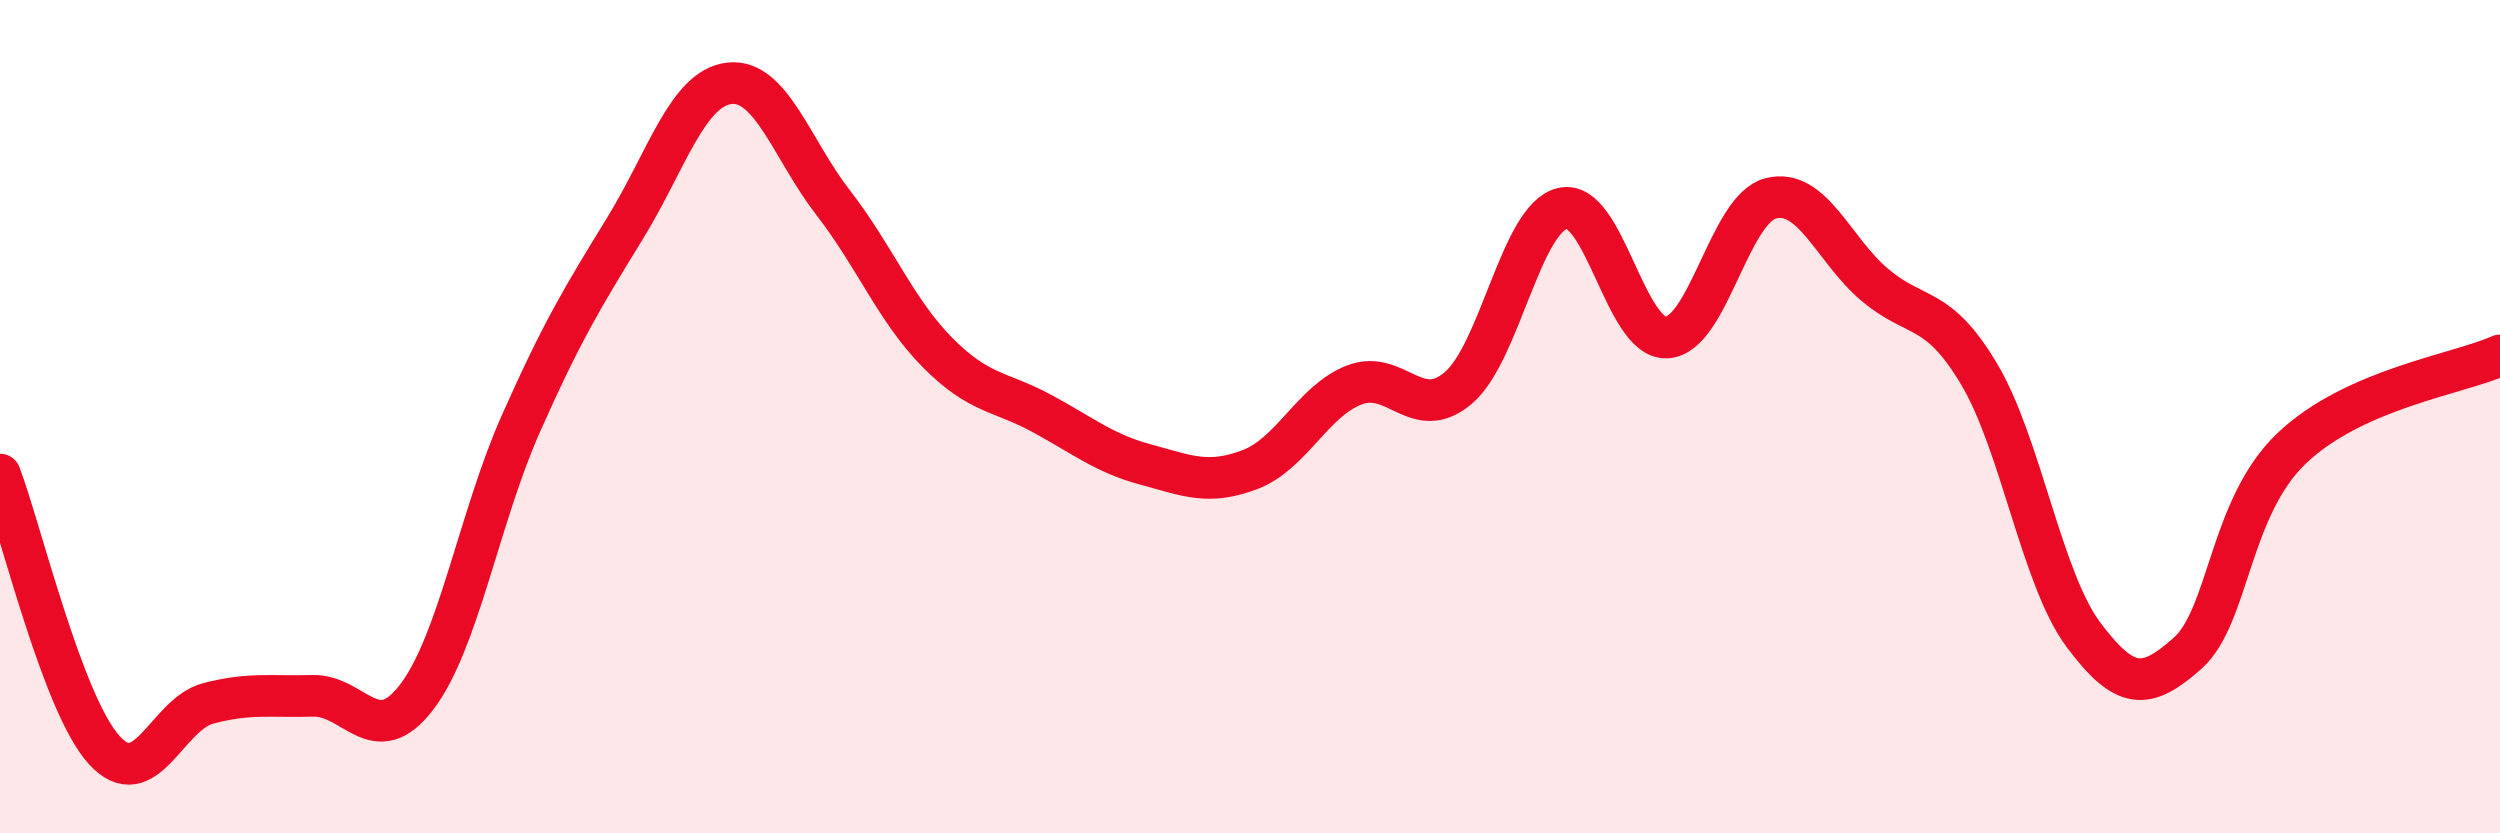 
    <svg width="60" height="20" viewBox="0 0 60 20" xmlns="http://www.w3.org/2000/svg">
      <path
        d="M 0,11.39 C 0.5,12.71 1.5,16.9 2.5,18 C 3.5,19.1 4,17.14 5,16.88 C 6,16.62 6.5,16.73 7.5,16.7 C 8.5,16.67 9,18.04 10,16.73 C 11,15.42 11.5,12.42 12.5,10.17 C 13.5,7.92 14,7.11 15,5.48 C 16,3.85 16.5,2.12 17.5,2 C 18.5,1.88 19,3.58 20,4.87 C 21,6.16 21.5,7.45 22.5,8.46 C 23.5,9.47 24,9.38 25,9.92 C 26,10.46 26.5,10.88 27.5,11.15 C 28.5,11.42 29,11.65 30,11.27 C 31,10.89 31.5,9.63 32.5,9.24 C 33.5,8.85 34,10.16 35,9.31 C 36,8.46 36.5,5.24 37.5,5 C 38.5,4.76 39,8.15 40,8.1 C 41,8.05 41.5,5.01 42.5,4.76 C 43.5,4.51 44,6 45,6.84 C 46,7.68 46.5,7.3 47.5,8.98 C 48.5,10.66 49,13.89 50,15.23 C 51,16.57 51.5,16.57 52.5,15.68 C 53.5,14.79 53.5,12.19 55,10.76 C 56.5,9.33 59,8.98 60,8.53L60 20L0 20Z"
        fill="#EB0A25"
        opacity="0.1"
        stroke-linecap="round"
        stroke-linejoin="round"
      />
      <path
        d="M 0,11.39 C 0.5,12.71 1.5,16.9 2.5,18 C 3.5,19.1 4,17.14 5,16.88 C 6,16.62 6.5,16.73 7.5,16.7 C 8.5,16.67 9,18.04 10,16.73 C 11,15.42 11.5,12.42 12.5,10.17 C 13.5,7.92 14,7.11 15,5.48 C 16,3.85 16.5,2.12 17.5,2 C 18.5,1.88 19,3.58 20,4.87 C 21,6.16 21.5,7.45 22.5,8.46 C 23.5,9.47 24,9.38 25,9.92 C 26,10.46 26.5,10.88 27.5,11.15 C 28.5,11.42 29,11.65 30,11.27 C 31,10.89 31.5,9.63 32.5,9.24 C 33.5,8.85 34,10.16 35,9.31 C 36,8.46 36.5,5.24 37.5,5 C 38.5,4.76 39,8.15 40,8.1 C 41,8.05 41.5,5.01 42.5,4.76 C 43.5,4.51 44,6 45,6.84 C 46,7.68 46.5,7.3 47.5,8.98 C 48.5,10.66 49,13.89 50,15.23 C 51,16.57 51.5,16.57 52.5,15.68 C 53.5,14.79 53.5,12.19 55,10.76 C 56.5,9.33 59,8.98 60,8.53"
        stroke="#EB0A25"
        stroke-width="1"
        fill="none"
        stroke-linecap="round"
        stroke-linejoin="round"
      />
    </svg>
  